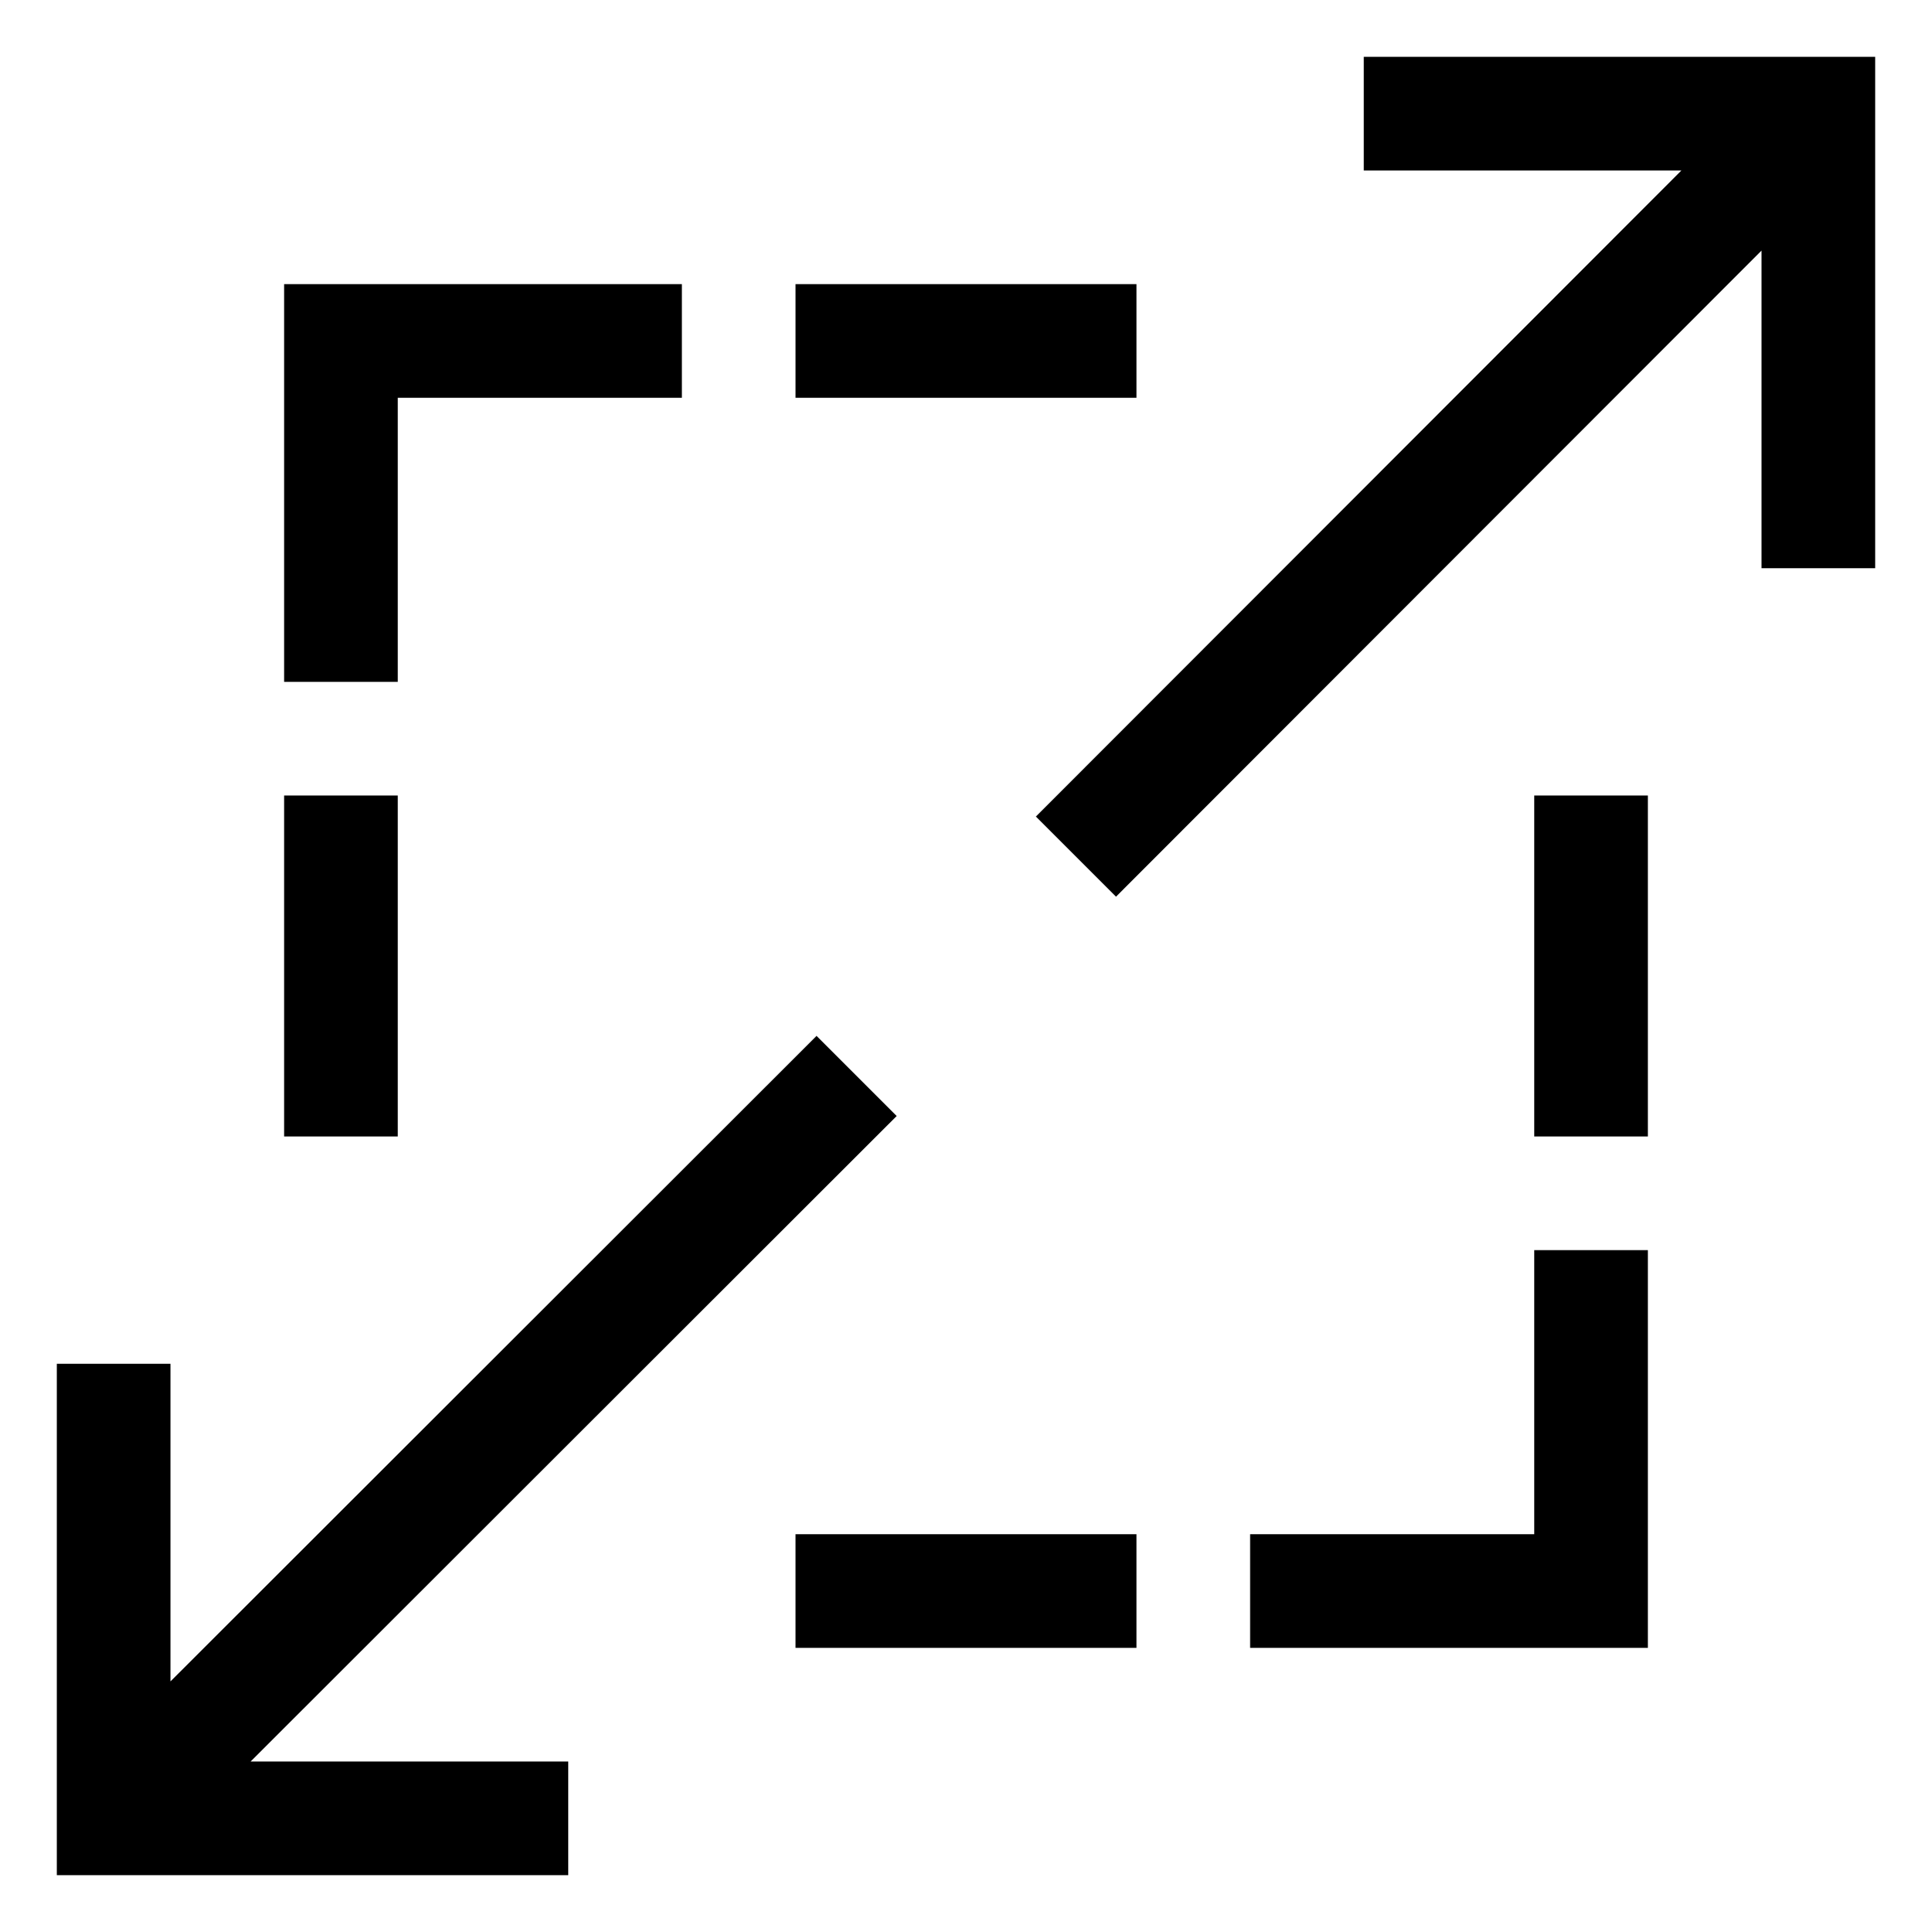 <?xml version="1.0" encoding="utf-8"?>
<!-- Generator: Adobe Illustrator 25.1.0, SVG Export Plug-In . SVG Version: 6.00 Build 0)  -->
<svg version="1.0" id="Icons" xmlns="http://www.w3.org/2000/svg" xmlns:xlink="http://www.w3.org/1999/xlink" x="0px" y="0px"
	 viewBox="0 0 34 34" style="enable-background:new 0 0 34 34;" xml:space="preserve">
<path d="M33,1v9h-2V4.41L19.64,15.78l-1.41-1.41L29.59,3H24V1H33z M15.78,19.64l-1.41-1.41L3,29.59V24H1v9h9v-2H4.41L15.78,19.64z
	 M7,7h5V5H5v7h2V7z M7,14H5v6h2V14z M20,5h-6v2h6V5z M27,27h-5v2h7v-7h-2V27z M27,20h2v-6h-2V20z M14,29h6v-2h-6V29z"/>
</svg>
